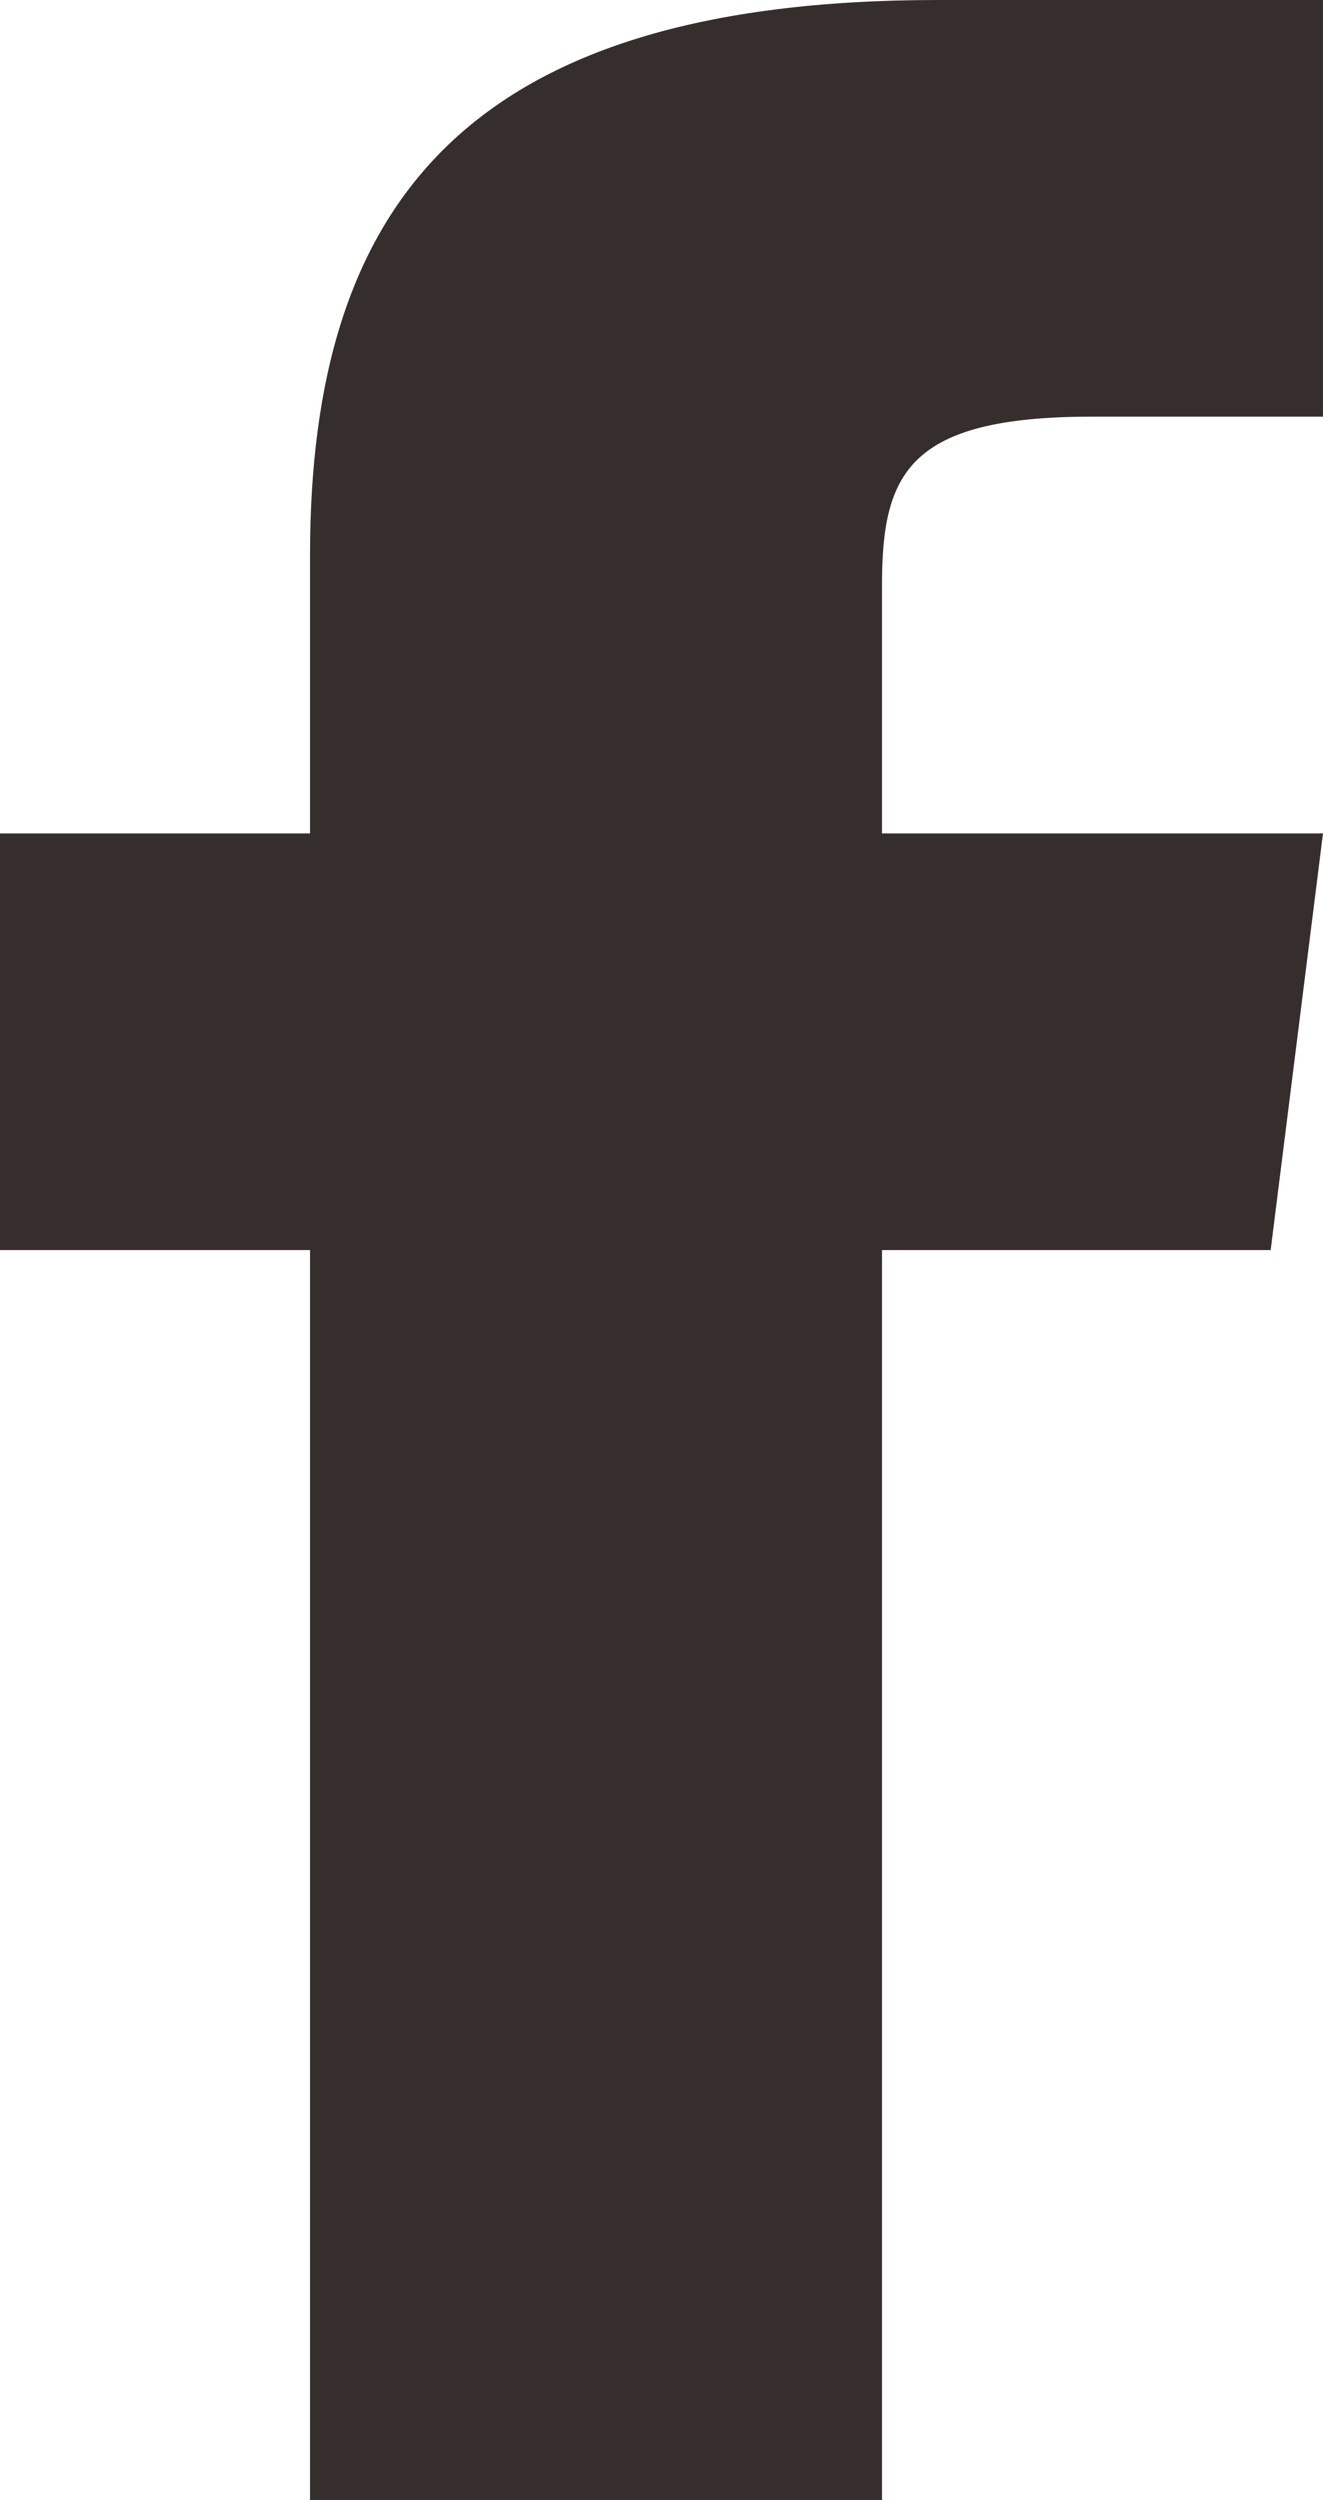 <svg width="9px" height="17px" viewBox="0 0 9 17" version="1.1" xmlns="http://www.w3.org/2000/svg" xmlns:xlink="http://www.w3.org/1999/xlink">
    <title>Facebook</title>
    <g stroke="none" stroke-width="1" fill="none" fill-rule="evenodd">
        <g transform="translate(-1203, -37)" fill="#352E2C" fill-rule="nonzero">
            <g transform="translate(0, -0.905)">
                <g transform="translate(1203, 36.905)">
                    <path d="M6,6.667 L6,4.98 C6,4.218 6.178,3.833 7.43,3.833 L9,3.833 L9,1 L6.38,1 C3.169,1 2.109,2.39 2.109,4.776 L2.109,6.667 L0,6.667 L0,9.5 L2.109,9.5 L2.109,18 L6,18 L6,9.5 L8.644,9.5 L9,6.667 L6,6.667 Z"></path>
                </g>
            </g>
        </g>
    </g>
</svg>

